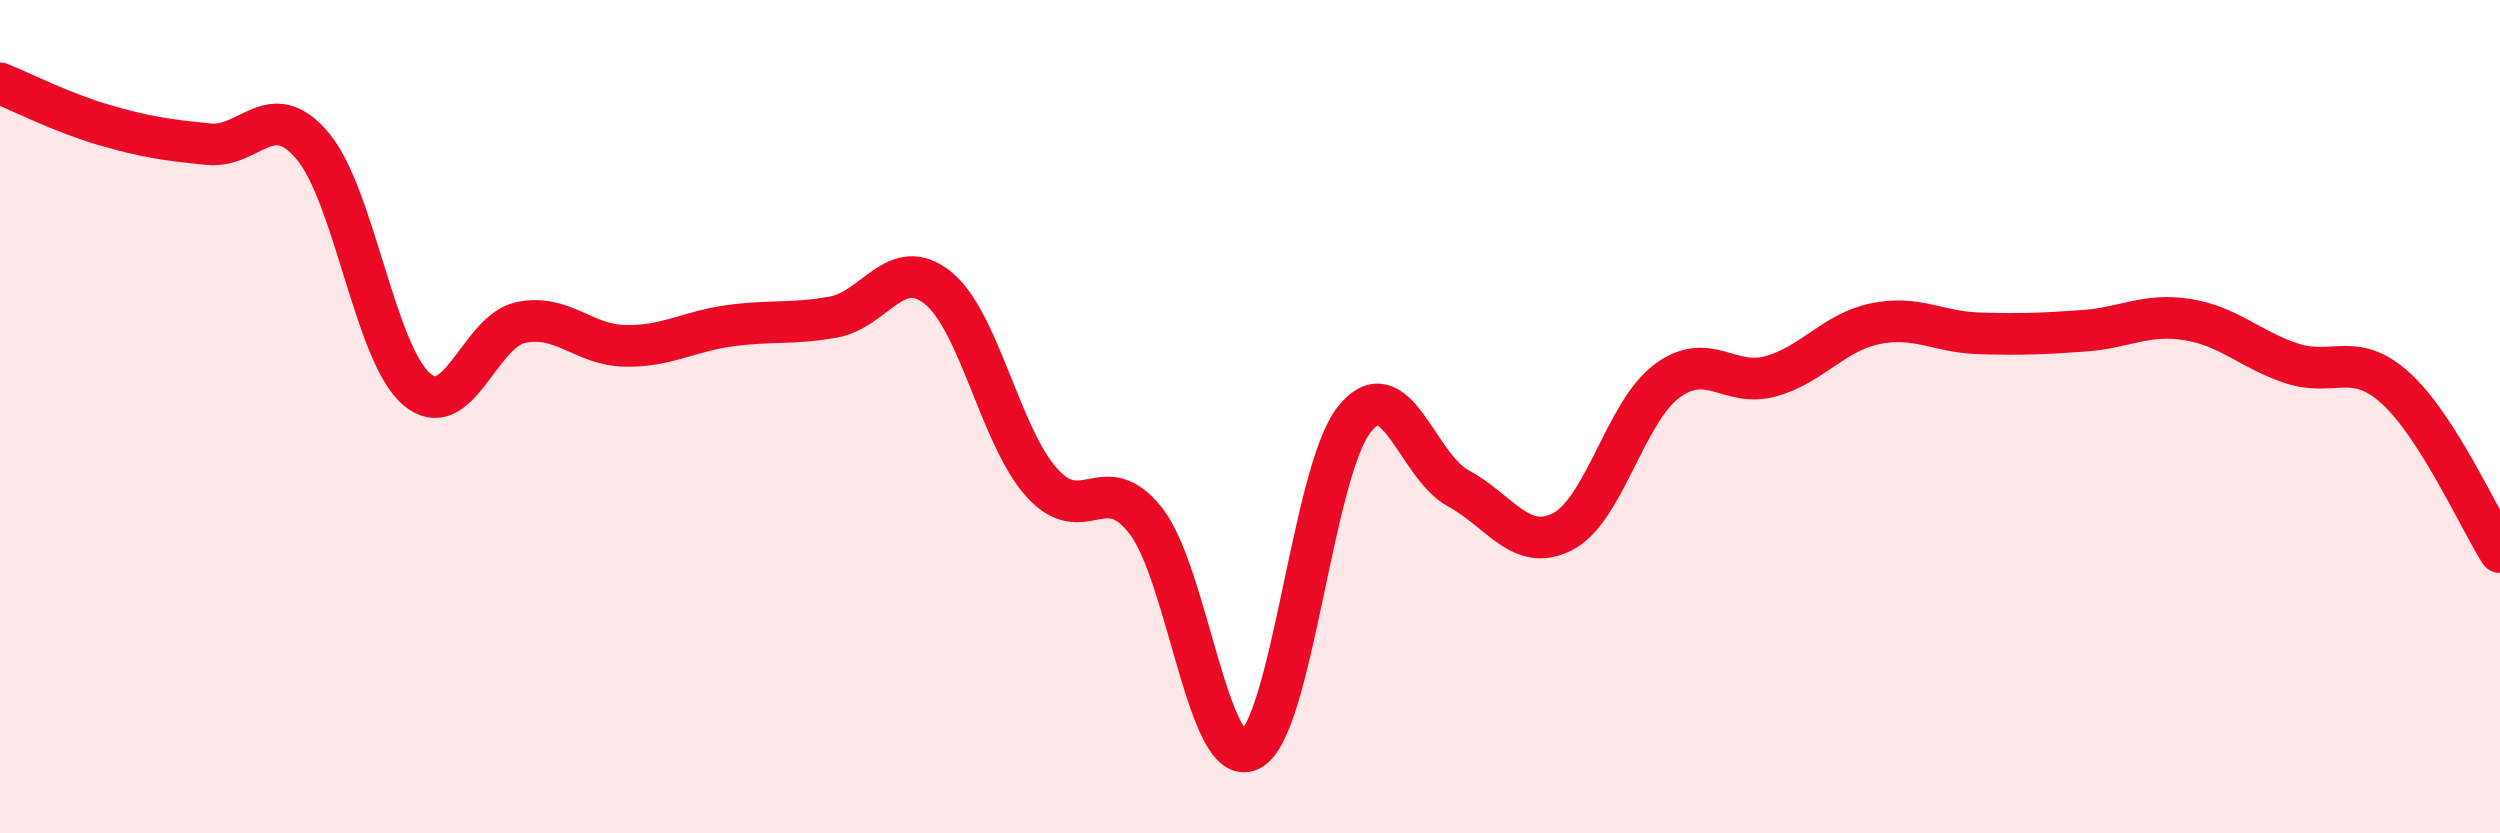 
    <svg width="60" height="20" viewBox="0 0 60 20" xmlns="http://www.w3.org/2000/svg">
      <path
        d="M 0,2 C 0.5,2.2 1.5,2.71 2.5,3 C 3.5,3.29 4,3.36 5,3.46 C 6,3.56 6.5,2.32 7.5,3.5 C 8.5,4.68 9,8.49 10,9.34 C 11,10.19 11.5,7.95 12.5,7.74 C 13.5,7.53 14,8.28 15,8.3 C 16,8.32 16.5,7.96 17.5,7.82 C 18.5,7.68 19,7.79 20,7.61 C 21,7.43 21.5,6.11 22.5,6.9 C 23.5,7.69 24,10.46 25,11.58 C 26,12.7 26.5,11.22 27.5,12.5 C 28.5,13.78 29,18.49 30,18 C 31,17.51 31.5,11.33 32.5,10.07 C 33.5,8.81 34,11.18 35,11.72 C 36,12.26 36.5,13.27 37.5,12.76 C 38.5,12.25 39,9.9 40,9.15 C 41,8.4 41.5,9.31 42.5,9.03 C 43.5,8.75 44,7.98 45,7.77 C 46,7.56 46.5,7.97 47.5,8 C 48.5,8.03 49,8.01 50,7.94 C 51,7.87 51.5,7.51 52.5,7.67 C 53.5,7.83 54,8.39 55,8.72 C 56,9.05 56.5,8.41 57.5,9.32 C 58.5,10.23 59.5,12.46 60,13.25L60 20L0 20Z"
        fill="#EB0A25"
        opacity="0.1"
        stroke-linecap="round"
        stroke-linejoin="round"
      />
      <path
        d="M 0,2 C 0.5,2.2 1.5,2.71 2.5,3 C 3.5,3.29 4,3.36 5,3.46 C 6,3.56 6.5,2.32 7.5,3.5 C 8.5,4.68 9,8.49 10,9.34 C 11,10.19 11.5,7.95 12.5,7.74 C 13.5,7.53 14,8.28 15,8.3 C 16,8.32 16.5,7.96 17.5,7.82 C 18.5,7.68 19,7.79 20,7.61 C 21,7.43 21.5,6.11 22.5,6.9 C 23.5,7.69 24,10.46 25,11.58 C 26,12.7 26.5,11.22 27.5,12.5 C 28.5,13.78 29,18.49 30,18 C 31,17.51 31.5,11.33 32.5,10.07 C 33.5,8.81 34,11.18 35,11.72 C 36,12.26 36.5,13.27 37.5,12.76 C 38.5,12.25 39,9.9 40,9.15 C 41,8.4 41.5,9.31 42.5,9.03 C 43.5,8.75 44,7.98 45,7.77 C 46,7.56 46.5,7.97 47.5,8 C 48.5,8.03 49,8.01 50,7.94 C 51,7.87 51.5,7.51 52.5,7.67 C 53.5,7.83 54,8.39 55,8.72 C 56,9.05 56.5,8.41 57.5,9.32 C 58.5,10.23 59.5,12.46 60,13.25"
        stroke="#EB0A25"
        stroke-width="1"
        fill="none"
        stroke-linecap="round"
        stroke-linejoin="round"
      />
    </svg>
  